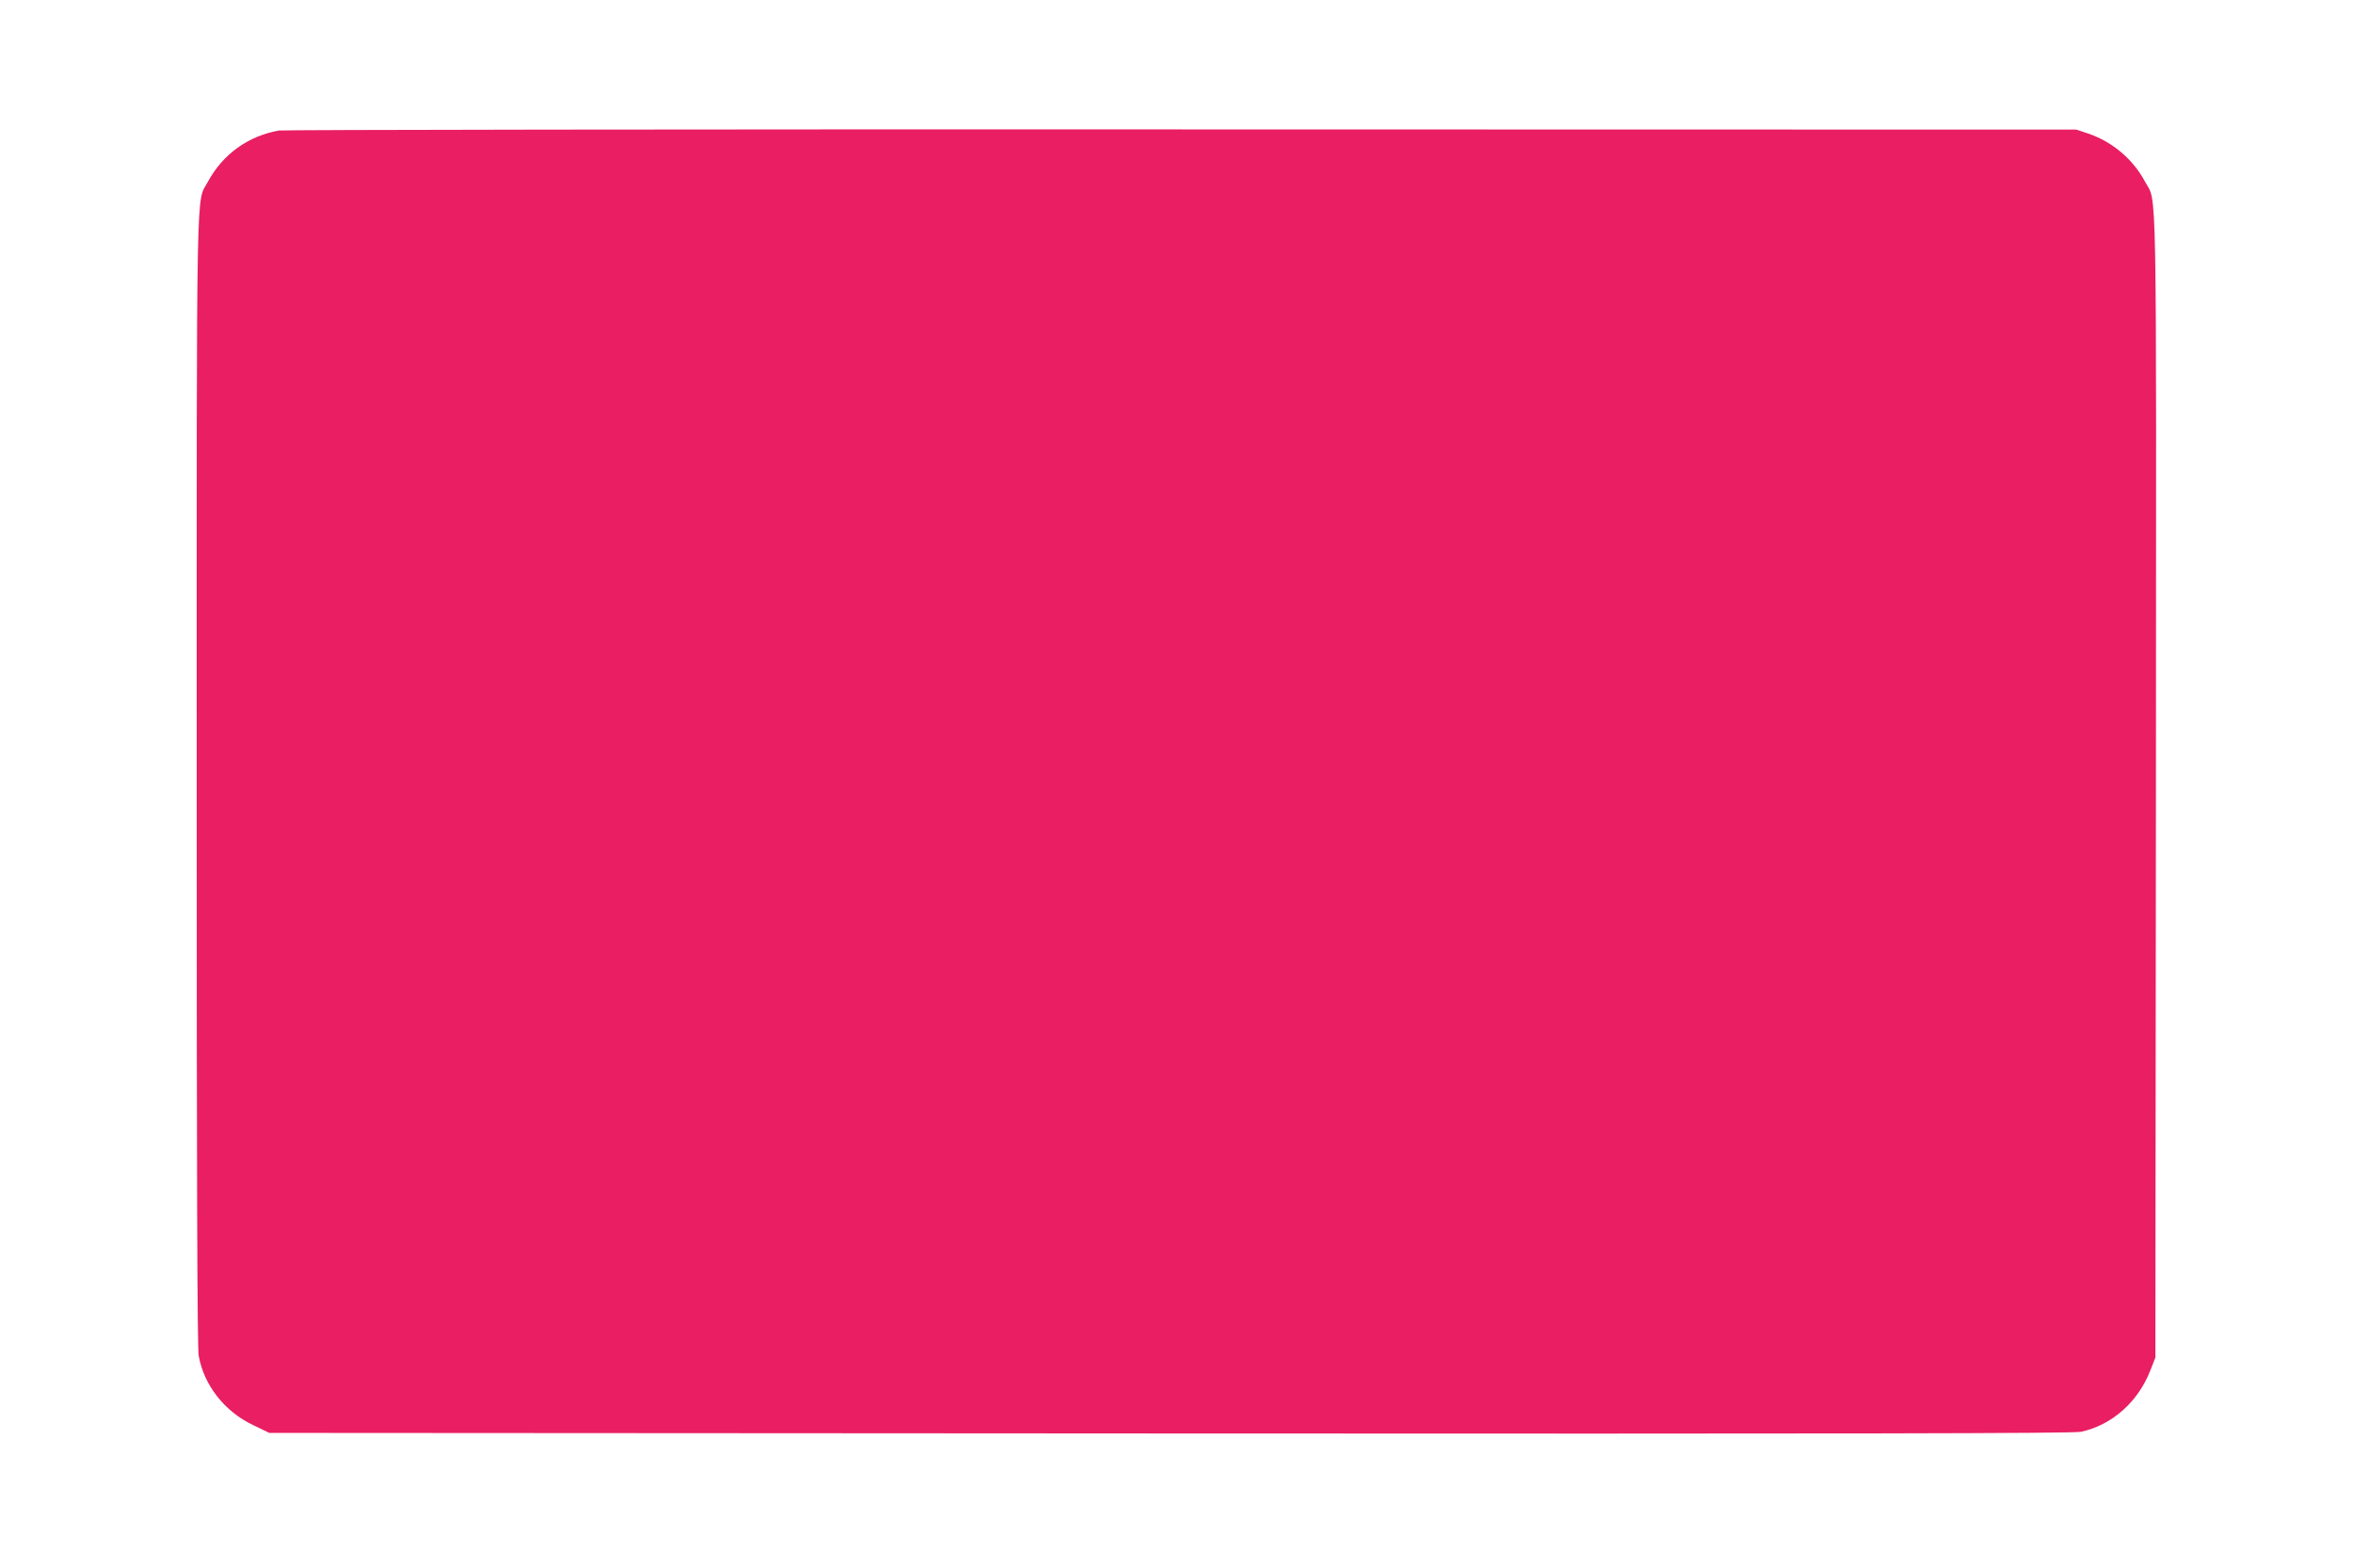 <?xml version="1.0" standalone="no"?>
<!DOCTYPE svg PUBLIC "-//W3C//DTD SVG 20010904//EN"
 "http://www.w3.org/TR/2001/REC-SVG-20010904/DTD/svg10.dtd">
<svg version="1.0" xmlns="http://www.w3.org/2000/svg"
 width="1280pt" height="853pt" viewBox="0 0 1280 853"
 preserveAspectRatio="xMidYMid meet">
<g transform="translate(0,853) scale(0.1,-0.1)"
fill="#e91e63" stroke="none">
<path d="M1518 7820 c-167 -29 -306 -129 -386 -277 -66 -125 -62 126 -62
-3259 0 -2148 3 -3088 11 -3130 29 -160 140 -302 295 -376 l89 -43 4900 -3
c3723 -2 4913 0 4955 9 168 36 311 162 378 335 l27 69 3 3103 c2 3425 7 3168
-60 3295 -65 121 -176 215 -307 260 l-66 22 -4865 1 c-2676 1 -4886 -2 -4912
-6z"/>
</g>
</svg>
